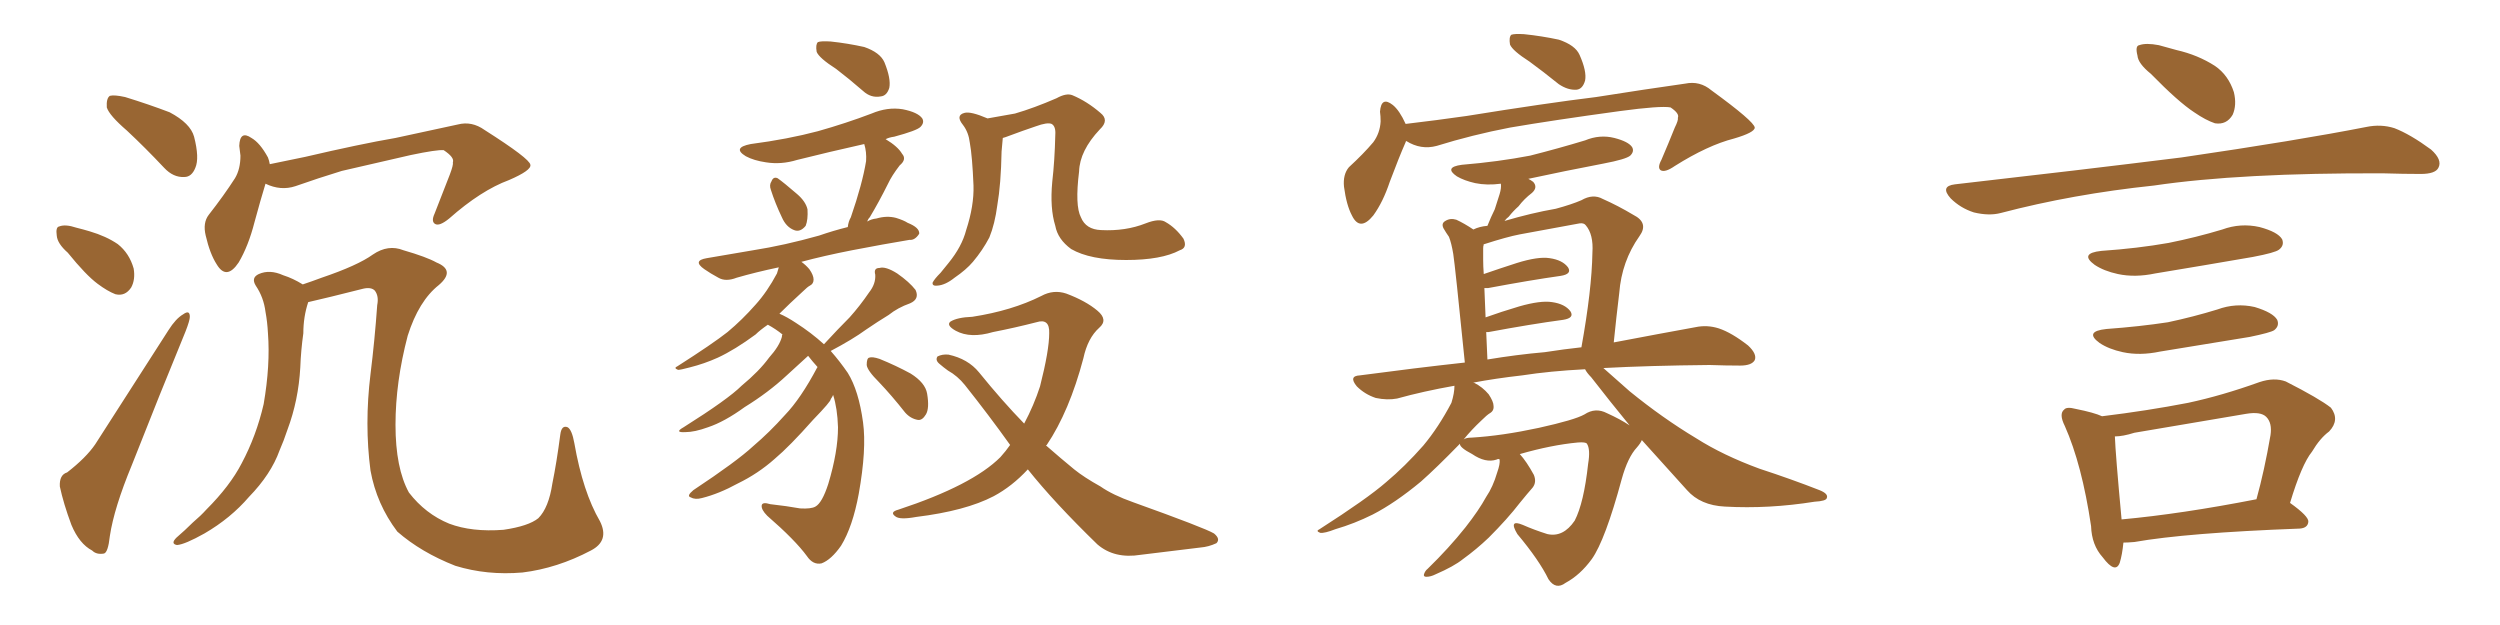 <svg xmlns="http://www.w3.org/2000/svg" xmlns:xlink="http://www.w3.org/1999/xlink" width="600" height="150"><path fill="#996633" padding="10" d="M30.47 31.35L30.47 31.35Q26.22 27.69 25.63 25.78L25.63 25.78Q25.49 23.58 26.37 23.00L26.37 23.00Q27.39 22.71 30.03 23.29L30.03 23.29Q35.74 25.05 40.72 26.95L40.72 26.95Q45.70 29.59 46.58 32.81L46.58 32.81Q47.90 37.94 46.88 40.28L46.88 40.28Q46.00 42.48 44.24 42.48L44.24 42.48Q41.60 42.63 39.40 40.28L39.40 40.28Q34.86 35.45 30.47 31.35ZM16.26 60.64L16.26 60.64Q13.77 58.45 13.62 56.54L13.62 56.54Q13.33 54.49 14.21 54.35L14.21 54.35Q15.67 53.76 18.31 54.64L18.31 54.64Q20.07 55.08 21.53 55.52L21.53 55.52Q25.49 56.69 28.27 58.59L28.27 58.59Q31.05 60.79 32.08 64.45L32.08 64.45Q32.52 67.09 31.49 68.99L31.49 68.99Q30.03 71.19 27.69 70.61L27.69 70.61Q25.78 69.87 23.44 68.12L23.44 68.12Q20.65 66.06 16.26 60.64ZM16.11 113.38L16.11 113.38Q20.65 109.86 22.85 106.64L22.85 106.64Q31.05 93.90 40.43 79.25L40.43 79.25Q42.19 76.46 43.95 75.44L43.95 75.44Q45.56 74.27 45.56 76.03L45.56 76.03Q45.56 76.90 44.53 79.54L44.53 79.54Q38.38 94.48 31.64 111.62L31.64 111.62Q27.39 121.88 26.37 128.61L26.37 128.61Q25.93 132.71 24.90 132.86L24.90 132.86Q23.14 133.15 22.12 132.13L22.12 132.13Q19.04 130.52 17.14 125.98L17.14 125.98Q15.23 120.85 14.36 116.75L14.36 116.75Q14.21 113.96 16.11 113.38ZM63.72 44.09L63.72 44.09Q62.55 47.90 61.08 53.32L61.08 53.32Q59.62 59.03 57.28 62.99L57.28 62.99Q54.35 67.38 52.00 63.43L52.00 63.43Q50.39 60.94 49.37 56.54L49.37 56.54Q48.63 53.47 50.10 51.56L50.10 51.56Q53.76 46.88 56.40 42.77L56.40 42.77Q57.71 40.58 57.71 37.35L57.71 37.35Q57.57 36.04 57.42 35.01L57.42 35.01Q57.57 31.20 60.35 33.11L60.35 33.11Q62.40 34.28 64.31 37.79L64.31 37.79Q64.60 38.53 64.75 39.40L64.75 39.40Q68.85 38.53 73.24 37.65L73.24 37.65Q86.43 34.57 94.92 33.11L94.92 33.11Q103.13 31.35 109.86 29.88L109.86 29.88Q113.23 29.00 116.31 31.20L116.31 31.20Q127.15 38.09 127.29 39.55L127.29 39.55Q127.59 40.87 122.17 43.21L122.17 43.21Q115.43 45.70 107.81 52.44L107.81 52.44Q105.47 54.35 104.44 53.76L104.44 53.76Q103.42 53.17 104.30 51.27L104.30 51.27Q106.20 46.44 107.96 41.89L107.96 41.89Q108.84 39.55 108.69 38.96L108.69 38.96Q109.13 37.79 106.49 36.04L106.49 36.04Q104.88 35.89 98.58 37.21L98.58 37.21Q88.33 39.55 82.03 41.02L82.03 41.02Q76.32 42.77 70.90 44.68L70.90 44.68Q67.38 45.85 63.72 44.09ZM141.80 132.13L141.80 132.13L141.80 132.13Q133.74 136.38 125.39 137.40L125.39 137.40Q116.89 138.13 109.28 135.79L109.28 135.79Q101.07 132.57 95.36 127.59L95.36 127.59Q90.38 121.00 88.92 112.94L88.92 112.94Q87.45 101.81 88.92 89.79L88.92 89.79Q89.94 81.59 90.53 73.24L90.53 73.24Q90.97 71.04 89.94 69.73L89.94 69.73Q89.06 68.85 87.16 69.29L87.16 69.29Q78.52 71.48 73.97 72.51L73.97 72.51Q72.80 76.03 72.80 79.98L72.80 79.98Q72.22 84.08 72.07 88.18L72.07 88.18Q71.63 96.09 68.99 103.13L68.99 103.13Q68.12 105.76 67.09 108.11L67.09 108.11Q65.04 113.82 59.77 119.24L59.77 119.24Q55.37 124.37 49.07 128.03L49.07 128.03Q44.38 130.66 42.48 130.81L42.48 130.81Q40.87 130.52 42.33 129.05L42.33 129.05Q44.38 127.29 46.29 125.39L46.29 125.39Q48.19 123.78 49.51 122.31L49.51 122.31Q55.22 116.60 58.01 111.18L58.01 111.18Q61.52 104.59 63.28 96.97L63.28 96.97Q64.89 87.60 64.31 79.98L64.31 79.98Q64.16 77.20 63.72 74.85L63.72 74.85Q63.28 71.34 61.38 68.55L61.38 68.55Q60.21 66.65 62.11 65.77L62.11 65.77Q64.75 64.60 67.97 66.06L67.97 66.06Q70.31 66.80 72.66 68.26L72.66 68.26Q74.85 67.53 77.20 66.65L77.20 66.65Q85.84 63.72 89.50 61.08L89.50 61.08Q93.16 58.59 96.83 60.06L96.83 60.06Q102.39 61.67 104.74 62.99L104.74 62.99Q109.42 64.89 105.32 68.41L105.32 68.41Q100.49 72.22 97.85 80.57L97.85 80.57Q94.92 91.70 94.92 101.95L94.92 101.95Q94.92 112.35 98.14 118.21L98.14 118.21Q102.10 123.34 107.81 125.68L107.81 125.68Q113.23 127.73 120.85 127.15L120.85 127.15Q126.86 126.27 129.20 124.37L129.20 124.37Q131.69 121.88 132.57 116.02L132.57 116.02Q133.59 111.04 134.47 104.30L134.47 104.30Q134.77 101.95 136.23 102.54L136.23 102.54Q137.26 103.13 137.84 106.35L137.84 106.35Q139.89 118.07 143.99 125.10L143.99 125.10Q146.34 129.79 141.80 132.13ZM200.68 16.55L200.68 16.55Q196.58 13.92 196.00 12.45L196.00 12.45Q195.70 10.69 196.29 10.11L196.29 10.11Q197.02 9.81 199.37 9.96L199.37 9.96Q203.47 10.40 207.42 11.28L207.42 11.28Q211.23 12.60 212.26 14.94L212.26 14.94Q213.87 18.90 213.43 21.09L213.43 21.09Q212.84 23.00 211.38 23.14L211.38 23.14Q209.03 23.58 207.13 21.83L207.13 21.83Q203.76 18.90 200.68 16.55ZM185.01 45.56L185.01 45.56Q184.57 44.38 185.16 43.51L185.16 43.51Q185.60 42.33 186.62 42.77L186.62 42.77Q188.09 43.80 191.31 46.58L191.31 46.58Q193.36 48.34 193.80 50.24L193.80 50.24Q193.95 52.73 193.36 54.20L193.36 54.20Q192.04 55.81 190.58 55.22L190.58 55.22Q188.67 54.49 187.65 52.15L187.65 52.15Q186.04 48.78 185.01 45.56ZM199.37 84.23L199.37 84.23Q201.56 86.72 203.47 89.50L203.47 89.50Q206.10 93.75 207.13 101.37L207.13 101.37Q208.01 107.81 206.10 118.51L206.10 118.51Q204.64 126.42 201.86 130.96L201.86 130.96Q199.51 134.33 197.17 135.21L197.17 135.21Q195.12 135.64 193.65 133.45L193.65 133.45Q190.87 129.64 184.13 123.78L184.13 123.78Q182.67 122.31 182.81 121.29L182.81 121.29Q182.96 120.41 184.86 121.00L184.86 121.00Q188.82 121.44 192.04 122.02L192.04 122.02Q194.68 122.17 195.70 121.58L195.70 121.58Q197.31 120.70 198.78 116.16L198.78 116.16Q201.12 108.40 201.12 102.54L201.12 102.54Q200.98 98.00 199.95 94.78L199.95 94.78Q199.80 95.21 199.37 95.80L199.37 95.80Q199.51 96.24 195.12 100.78L195.12 100.78Q189.55 107.08 185.89 110.16L185.89 110.16Q181.93 113.67 177.10 116.02L177.10 116.02Q172.56 118.51 168.46 119.53L168.46 119.53Q166.85 119.97 165.82 119.38L165.82 119.38Q164.65 119.09 166.41 117.63L166.41 117.63Q176.81 110.74 180.76 107.08L180.76 107.08Q184.72 103.71 188.38 99.61L188.38 99.61Q192.19 95.65 196.14 88.18L196.14 88.18Q196.14 88.04 196.29 88.18L196.29 88.18Q194.97 86.72 193.95 85.40L193.95 85.40Q192.33 86.87 188.82 90.09L188.82 90.09Q184.42 94.19 178.71 97.71L178.71 97.71Q173.88 101.22 169.92 102.54L169.92 102.54Q166.70 103.71 164.50 103.71L164.50 103.71Q161.72 103.86 164.06 102.54L164.06 102.54Q174.76 95.80 177.98 92.58L177.98 92.58Q182.23 89.06 184.57 85.84L184.57 85.84Q187.06 83.06 187.65 80.86L187.65 80.86Q187.65 80.42 187.79 80.27L187.79 80.27Q186.18 78.96 184.28 77.93L184.28 77.93Q182.37 79.25 181.35 80.27L181.35 80.27Q176.37 83.94 172.27 85.84L172.27 85.84Q169.04 87.30 165.53 88.18L165.53 88.18Q163.33 88.77 162.74 88.77L162.74 88.77Q161.57 88.33 162.60 87.89L162.60 87.89Q171.09 82.47 174.61 79.69L174.61 79.69Q178.13 76.76 181.35 73.10L181.35 73.10Q184.13 70.02 186.47 65.63L186.47 65.63Q186.77 64.75 186.91 64.16L186.91 64.16Q181.35 65.33 176.81 66.65L176.81 66.65Q174.17 67.68 172.41 66.65L172.41 66.65Q170.51 65.63 169.04 64.60L169.04 64.60Q166.11 62.55 169.63 61.96L169.63 61.96Q175.49 60.94 180.76 60.06L180.76 60.06Q188.23 58.89 196.58 56.54L196.58 56.54Q199.95 55.37 203.47 54.49L203.47 54.49Q203.61 53.17 204.20 52.15L204.20 52.15Q206.98 44.09 207.86 38.67L207.86 38.67Q208.01 36.47 207.42 34.57L207.42 34.57Q198.93 36.47 191.31 38.38L191.31 38.38Q187.50 39.55 183.84 38.96L183.84 38.96Q180.91 38.53 179.00 37.50L179.00 37.50Q175.63 35.45 180.18 34.57L180.18 34.57Q189.11 33.40 196.29 31.49L196.29 31.49Q203.03 29.59 209.18 27.25L209.18 27.25Q212.99 25.63 216.65 26.22L216.65 26.22Q220.31 26.95 221.34 28.42L221.34 28.42Q221.92 29.44 220.90 30.47L220.90 30.47Q220.02 31.35 214.60 32.81L214.60 32.81Q213.43 32.96 212.55 33.40L212.55 33.40Q215.48 35.16 216.50 36.91L216.50 36.91Q217.68 38.23 215.92 39.70L215.92 39.70Q214.01 42.19 213.13 44.09L213.13 44.09Q210.94 48.49 208.74 52.15L208.74 52.15Q208.30 52.59 208.15 53.17L208.15 53.17Q209.03 52.59 210.35 52.44L210.35 52.44Q212.84 51.71 215.04 52.29L215.04 52.29Q216.94 52.88 217.82 53.47L217.82 53.47Q220.75 54.64 220.61 56.10L220.61 56.10Q219.58 57.71 218.26 57.57L218.26 57.57Q212.11 58.59 204.49 60.06L204.49 60.06Q197.75 61.38 192.33 62.84L192.33 62.84Q193.36 63.57 194.24 64.60L194.24 64.60Q195.26 66.06 195.26 67.09L195.26 67.09Q195.26 68.12 194.38 68.55L194.38 68.55Q193.80 68.85 192.77 69.87L192.77 69.87Q189.40 72.95 187.06 75.29L187.06 75.29Q188.82 76.03 191.02 77.49L191.02 77.49Q194.68 79.83 197.75 82.62L197.75 82.62Q201.12 78.96 203.91 76.17L203.91 76.17Q206.40 73.39 208.59 70.17L208.59 70.17Q210.21 68.12 210.06 65.92L210.06 65.92Q209.62 64.31 211.08 64.31L211.08 64.31Q212.55 63.87 215.33 65.63L215.33 65.63Q218.26 67.68 219.73 69.58L219.73 69.58Q220.75 71.78 218.41 72.80L218.41 72.80Q215.48 73.83 213.28 75.59L213.28 75.59Q210.64 77.20 207.86 79.10L207.86 79.10Q204.64 81.45 199.37 84.23ZM210.94 91.70L210.94 91.70Q208.15 88.92 208.01 87.60L208.01 87.60Q208.01 85.99 208.59 85.84L208.59 85.84Q209.33 85.55 211.08 86.13L211.08 86.13Q215.04 87.74 218.55 89.65L218.55 89.65Q222.07 91.85 222.51 94.48L222.51 94.48Q223.10 98.00 222.22 99.46L222.22 99.46Q221.34 100.93 220.31 100.78L220.31 100.78Q218.55 100.49 217.24 99.02L217.24 99.02Q214.01 94.92 210.94 91.70ZM283.15 60.06L283.15 60.06Q278.76 62.40 270.26 62.40L270.26 62.40Q261.62 62.40 257.08 59.77L257.08 59.77Q253.86 57.42 253.27 54.20L253.27 54.20Q251.95 49.95 252.54 43.65L252.54 43.65Q253.13 38.53 253.27 32.37L253.27 32.37Q253.42 30.32 252.39 29.74L252.39 29.74Q251.37 29.30 248.58 30.32L248.58 30.32Q245.51 31.35 241.99 32.67L241.99 32.67Q241.26 32.96 240.67 33.11L240.67 33.11Q240.53 34.42 240.38 36.33L240.38 36.33Q240.23 44.24 239.36 49.22L239.36 49.22Q238.77 53.76 237.45 56.98L237.45 56.98Q235.84 60.06 233.50 62.84L233.50 62.84Q231.88 64.75 229.10 66.65L229.10 66.65Q226.90 68.41 225 68.55L225 68.55Q223.68 68.70 223.83 67.82L223.83 67.82Q224.27 66.94 225.73 65.48L225.73 65.48Q226.61 64.45 227.64 63.13L227.64 63.13Q230.86 59.18 231.88 55.22L231.88 55.22Q233.79 49.37 233.64 44.53L233.64 44.53Q233.35 37.50 232.76 34.28L232.76 34.28Q232.47 31.79 231.15 30.03L231.15 30.03Q229.25 27.69 231.45 27.10L231.45 27.10Q232.91 26.66 237.01 28.42L237.01 28.42Q240.38 27.83 243.60 27.25L243.60 27.25Q248.14 25.93 253.56 23.58L253.56 23.58Q255.91 22.27 257.37 22.85L257.37 22.85Q260.89 24.32 264.11 27.10L264.11 27.10Q266.31 28.86 263.96 31.05L263.96 31.05Q259.13 36.18 258.98 41.16L258.98 41.16Q257.96 49.37 259.42 52.15L259.42 52.15Q260.60 55.08 264.26 55.22L264.26 55.22Q270.12 55.52 274.95 53.61L274.95 53.61Q278.32 52.29 279.79 53.32L279.79 53.32Q282.13 54.64 284.03 57.28L284.03 57.28Q285.06 59.47 283.15 60.06ZM246.68 112.65L246.68 112.65L246.68 112.65Q242.87 116.75 238.48 119.09L238.48 119.09Q231.74 122.61 219.87 124.07L219.87 124.07Q215.92 124.80 214.89 123.93L214.89 123.93Q213.43 122.90 215.63 122.31L215.63 122.31Q233.35 116.46 240.09 109.72L240.09 109.72Q241.41 108.25 242.43 106.79L242.43 106.79Q237.30 99.61 231.59 92.43L231.59 92.43Q229.83 90.23 227.49 88.92L227.49 88.92Q226.46 88.18 225.44 87.30L225.44 87.30Q224.41 86.43 225 85.55L225 85.55Q226.17 84.96 227.64 85.11L227.64 85.11Q232.32 86.13 234.96 89.36L234.96 89.36Q240.53 96.24 245.80 101.66L245.80 101.66Q248.14 97.27 249.61 92.72L249.61 92.72Q251.81 84.08 251.81 79.98L251.81 79.98Q251.95 76.32 248.73 77.34L248.73 77.34Q243.60 78.66 238.33 79.69L238.33 79.69Q232.91 81.30 229.39 79.39L229.39 79.39Q227.05 78.08 228.08 77.20L228.08 77.20Q229.69 76.17 233.35 76.03L233.35 76.03Q242.87 74.56 249.90 71.04L249.90 71.04Q252.83 69.43 255.91 70.46L255.91 70.46Q260.60 72.22 263.38 74.56L263.38 74.56Q266.02 76.76 263.82 78.66L263.82 78.66Q261.04 81.15 260.01 85.99L260.01 85.99Q256.64 98.73 251.22 106.79L251.22 106.79Q251.07 106.79 251.07 106.93L251.07 106.93Q254.59 110.01 257.81 112.65L257.81 112.65Q260.16 114.55 264.11 116.75L264.11 116.75Q267.04 118.80 272.02 120.56L272.02 120.56Q289.16 126.71 291.36 128.03L291.36 128.03Q292.97 129.35 291.94 130.37L291.94 130.37Q290.04 131.25 288.13 131.40L288.13 131.40Q282.13 132.13 273.78 133.15L273.78 133.15Q267.48 134.18 263.38 130.66L263.38 130.66Q252.98 120.56 246.68 112.65ZM367.09 14.79L367.09 14.79Q362.99 12.16 362.40 10.69L362.40 10.69Q362.11 8.94 362.70 8.35L362.70 8.35Q363.43 8.06 365.77 8.20L365.77 8.20Q370.02 8.64 374.12 9.52L374.12 9.52Q378.08 10.84 379.10 13.18L379.10 13.18Q380.86 17.14 380.42 19.34L380.42 19.34Q379.83 21.39 378.37 21.53L378.37 21.53Q376.32 21.68 374.12 20.21L374.12 20.21Q370.31 17.14 367.09 14.79ZM337.50 33.84L337.50 33.84Q337.35 33.98 337.35 34.13L337.35 34.13Q335.74 37.79 333.54 43.65L333.54 43.65Q331.93 48.49 329.59 51.71L329.59 51.71Q326.37 55.66 324.46 51.71L324.46 51.71Q323.14 49.22 322.56 44.82L322.56 44.82Q322.27 41.89 323.73 40.14L323.73 40.14Q327.25 36.91 329.59 34.13L329.59 34.13Q331.20 31.93 331.35 29.15L331.35 29.15Q331.35 27.83 331.20 26.81L331.20 26.81Q331.49 23.00 334.28 25.20L334.28 25.20Q335.89 26.51 337.35 29.74L337.35 29.74Q344.82 28.86 352.00 27.83L352.00 27.83Q371.04 24.76 383.06 23.29L383.06 23.29Q395.07 21.39 404.44 20.07L404.44 20.07Q407.96 19.34 410.74 21.68L410.74 21.68Q421.00 29.15 421.14 30.62L421.14 30.62Q421.14 31.79 416.16 33.25L416.16 33.25Q409.86 34.86 401.95 39.84L401.95 39.84Q399.61 41.46 398.58 40.87L398.58 40.87Q397.71 40.28 398.73 38.38L398.73 38.38Q400.49 34.28 401.95 30.62L401.95 30.62Q402.83 28.86 402.69 28.27L402.69 28.27Q403.13 27.25 400.93 25.78L400.93 25.78Q398.58 25.34 388.77 26.66L388.77 26.66Q372.66 28.86 362.40 30.62L362.40 30.62Q353.32 32.37 344.82 35.01L344.82 35.01Q341.02 36.04 337.50 33.84ZM359.77 110.16L359.77 110.16Q359.33 110.16 359.18 110.30L359.18 110.30Q356.54 111.18 353.32 108.98L353.32 108.98Q350.24 107.37 350.39 106.49L350.39 106.49Q344.68 112.35 341.02 115.58L341.02 115.58Q334.86 120.70 329.44 123.49L329.44 123.49Q325.05 125.68 320.51 127.00L320.51 127.00Q317.87 128.03 316.85 127.88L316.85 127.88Q315.67 127.44 316.70 127.00L316.70 127.00Q328.13 119.68 332.67 115.72L332.67 115.72Q337.21 111.91 341.60 106.93L341.60 106.93Q345.26 102.54 348.34 96.68L348.34 96.68Q349.07 94.34 349.07 92.58L349.07 92.58Q341.60 93.90 335.30 95.65L335.30 95.65Q332.96 96.09 330.18 95.51L330.18 95.51Q327.54 94.63 325.63 92.72L325.63 92.72Q323.58 90.23 326.37 90.09L326.37 90.09Q339.55 88.33 351.56 87.01L351.56 87.01Q349.22 63.72 348.78 60.94L348.78 60.94Q348.34 58.30 347.75 56.84L347.75 56.84Q347.02 55.81 346.44 54.79L346.44 54.79Q345.85 53.61 346.88 53.03L346.88 53.03Q348.05 52.29 349.51 52.73L349.51 52.73Q351.42 53.61 353.61 55.08L353.61 55.08Q355.08 54.35 356.98 54.20L356.98 54.20Q357.86 52.00 358.74 50.24L358.74 50.24Q359.33 48.49 359.91 46.58L359.91 46.58Q360.35 45.12 360.21 44.09L360.21 44.09Q356.84 44.53 354.05 43.95L354.05 43.95Q351.42 43.36 349.66 42.33L349.66 42.33Q346.44 40.14 350.83 39.55L350.83 39.55Q359.62 38.82 367.24 37.35L367.24 37.35Q374.12 35.60 380.42 33.69L380.42 33.69Q383.94 32.23 387.45 33.11L387.45 33.11Q390.82 33.98 391.70 35.30L391.70 35.30Q392.29 36.33 391.26 37.35L391.26 37.35Q390.23 38.23 384.81 39.26L384.81 39.26Q375.59 41.02 366.80 42.92L366.80 42.92Q367.38 43.21 367.97 43.65L367.97 43.65Q369.14 44.97 367.68 46.29L367.68 46.29Q365.77 47.75 364.45 49.51L364.45 49.51Q363.13 50.68 362.11 52.00L362.11 52.00Q361.52 52.44 361.08 53.03L361.08 53.03Q367.53 51.12 373.39 50.10L373.39 50.10Q377.20 49.07 379.54 48.05L379.54 48.05Q382.32 46.44 384.67 47.75L384.67 47.75Q388.33 49.37 391.99 51.56L391.99 51.56Q395.80 53.47 393.46 56.69L393.46 56.69Q389.21 62.70 388.62 70.31L388.62 70.31Q387.89 76.32 387.30 82.18L387.30 82.18Q398.88 79.98 406.93 78.52L406.93 78.52Q409.72 77.93 412.50 78.81L412.50 78.81Q415.58 79.83 419.53 82.91L419.53 82.91Q421.73 84.96 421.14 86.43L421.14 86.43Q420.41 87.74 417.63 87.74L417.63 87.74Q414.26 87.74 410.30 87.60L410.30 87.60Q395.80 87.74 384.81 88.33L384.81 88.33Q387.16 90.38 391.11 93.90L391.11 93.90Q399.02 100.34 407.08 105.18L407.08 105.18Q413.53 109.28 422.31 112.50L422.31 112.50Q429.93 114.99 436.67 117.63L436.67 117.63Q438.87 118.51 438.43 119.53L438.43 119.53Q438.28 120.26 435.50 120.41L435.50 120.41Q424.51 122.17 413.96 121.58L413.96 121.58Q408.11 121.29 404.88 117.63L404.88 117.63Q399.32 111.47 394.04 105.62L394.04 105.62Q393.75 106.35 392.87 107.37L392.87 107.37Q390.67 109.72 389.21 114.99L389.21 114.99Q385.25 129.64 382.03 134.18L382.03 134.18Q379.25 137.99 375.73 139.89L375.73 139.89Q373.39 141.65 371.63 139.01L371.63 139.01Q369.43 134.47 364.16 128.17L364.16 128.17Q361.96 124.51 365.48 125.98L365.48 125.98Q368.12 127.15 371.34 128.17L371.34 128.17Q375.15 129.05 377.93 124.95L377.93 124.95Q380.13 120.70 381.15 111.33L381.15 111.33Q381.74 107.81 380.86 106.49L380.86 106.49Q380.57 106.05 378.66 106.20L378.66 106.20Q372.36 106.79 364.75 108.98L364.75 108.98Q366.36 110.74 368.12 113.96L368.12 113.96Q368.85 115.72 367.82 117.04L367.82 117.04Q366.65 118.36 364.75 120.70L364.75 120.70Q361.82 124.51 357.28 129.05L357.28 129.05Q354.35 131.84 351.12 134.18L351.12 134.18Q348.93 135.94 344.53 137.84L344.53 137.84Q343.36 138.43 342.33 138.43L342.33 138.43Q341.60 138.43 341.75 137.84L341.75 137.84Q342.04 136.96 342.63 136.52L342.63 136.52Q347.75 131.54 351.71 126.56L351.71 126.56Q354.93 122.46 356.69 119.24L356.69 119.24Q358.30 116.89 359.33 113.38L359.33 113.38Q360.06 111.33 359.91 110.30L359.91 110.30Q359.77 110.16 359.77 110.16ZM385.69 99.17L385.69 99.17Q388.92 100.63 391.11 102.10L391.11 102.10Q386.43 96.39 381.88 90.53L381.88 90.53Q380.86 89.50 380.42 88.62L380.42 88.62Q371.92 89.06 365.33 90.09L365.33 90.09Q358.89 90.82 353.47 91.85L353.47 91.85Q353.76 91.85 353.76 91.85L353.76 91.85Q355.81 92.87 357.28 94.63L357.28 94.63Q358.45 96.39 358.45 97.41L358.45 97.41Q358.59 98.58 357.57 99.17L357.57 99.17Q356.84 99.61 355.52 100.93L355.52 100.93Q353.17 103.13 351.27 105.47L351.27 105.47Q351.86 105.03 353.17 105.03L353.17 105.03Q360.50 104.59 369.29 102.69L369.29 102.69Q377.93 100.78 380.27 99.46L380.27 99.46Q382.91 97.71 385.69 99.17ZM370.75 84.52L370.75 84.52L370.75 84.52Q375.44 83.79 379.54 83.35L379.54 83.35Q382.03 69.58 382.18 60.64L382.18 60.64Q382.47 56.25 380.57 54.05L380.57 54.05Q380.13 53.47 379.10 53.61L379.10 53.61Q370.17 55.22 364.75 56.25L364.75 56.25Q361.67 56.84 356.25 58.59L356.25 58.59Q355.96 58.59 356.10 58.74L356.10 58.74Q355.96 59.03 355.96 59.62L355.96 59.62Q355.96 60.94 355.96 62.40L355.96 62.40Q355.96 63.87 356.10 65.77L356.10 65.77Q359.91 64.45 364.01 63.13L364.01 63.13Q369.14 61.52 371.92 61.96L371.92 61.96Q375 62.40 376.32 64.16L376.32 64.16Q377.34 65.77 374.56 66.21L374.56 66.21Q367.24 67.24 357.13 69.14L357.13 69.14Q356.40 69.14 356.25 69.14L356.25 69.14Q356.40 72.51 356.54 76.17L356.54 76.17Q360.21 74.85 364.60 73.54L364.60 73.54Q369.73 72.07 372.51 72.51L372.51 72.51Q375.59 72.95 376.90 74.71L376.90 74.71Q377.93 76.32 375.15 76.76L375.15 76.76Q367.53 77.78 357.28 79.69L357.28 79.69Q356.84 79.69 356.69 79.69L356.69 79.69Q356.84 82.76 356.98 86.28L356.98 86.28Q364.01 85.11 370.75 84.52ZM516.21 17.72L516.21 17.72Q513.13 15.23 512.99 13.33L512.99 13.33Q512.40 10.99 513.43 10.84L513.43 10.84Q515.04 10.25 518.12 10.84L518.12 10.84Q520.17 11.43 522.36 12.01L522.36 12.01Q527.49 13.18 531.59 15.82L531.59 15.82Q534.81 18.02 536.13 22.12L536.13 22.12Q536.87 25.20 535.84 27.54L535.84 27.54Q534.38 30.03 531.59 29.59L531.59 29.59Q529.39 28.86 526.61 26.95L526.61 26.95Q522.80 24.46 516.21 17.72ZM469.19 44.24L469.19 44.24Q498.78 40.87 523.54 37.79L523.54 37.79Q551.51 33.69 567.92 30.47L567.92 30.47Q571.44 29.74 574.66 30.76L574.66 30.76Q578.47 32.23 583.45 35.89L583.45 35.89Q586.23 38.38 585.21 40.28L585.21 40.28Q584.47 41.75 580.96 41.75L580.96 41.75Q576.86 41.75 572.02 41.60L572.02 41.60Q537.74 41.46 516.94 44.53L516.94 44.53Q497.46 46.58 480.18 51.12L480.18 51.12Q477.39 51.86 473.73 50.98L473.73 50.98Q470.51 49.95 468.16 47.61L468.16 47.61Q465.53 44.68 469.19 44.24ZM504.35 60.21L504.35 60.21Q512.99 59.62 520.46 58.30L520.46 58.30Q527.05 56.98 533.35 55.08L533.35 55.08Q537.74 53.47 542.29 54.49L542.29 54.49Q546.68 55.66 547.71 57.42L547.71 57.42Q548.29 58.89 546.97 59.91L546.97 59.91Q546.09 60.64 540.67 61.67L540.67 61.67Q528.81 63.72 517.24 65.63L517.24 65.63Q512.40 66.65 508.30 65.77L508.30 65.77Q504.93 65.04 502.73 63.57L502.73 63.57Q498.93 60.79 504.35 60.21ZM505.52 78.96L505.52 78.96Q513.57 78.37 520.31 77.34L520.31 77.34Q526.46 76.03 532.18 74.27L532.18 74.27Q536.57 72.66 541.11 73.68L541.11 73.68Q545.51 75 546.53 76.76L546.53 76.76Q547.12 78.22 545.80 79.25L545.80 79.25Q544.92 79.83 539.94 80.86L539.94 80.86Q528.96 82.62 518.41 84.38L518.41 84.38Q513.57 85.40 509.47 84.52L509.47 84.52Q506.10 83.79 503.91 82.32L503.91 82.32Q500.10 79.54 505.52 78.96ZM549.61 120.70L549.61 120.70Q554.15 123.93 554.00 125.24L554.00 125.24Q553.86 126.71 551.95 126.86L551.95 126.86Q524.71 127.88 512.26 130.08L512.26 130.08Q510.64 130.22 509.62 130.22L509.62 130.22Q509.33 133.15 508.74 135.06L508.74 135.06Q507.71 137.84 504.64 133.74L504.64 133.74Q502.00 130.81 501.86 126.27L501.86 126.27Q499.66 111.47 495.56 102.25L495.56 102.25Q494.09 99.32 495.41 98.29L495.41 98.29Q496.00 97.56 498.19 98.14L498.19 98.14Q502.59 99.02 504.49 99.90L504.49 99.90Q515.33 98.58 525.15 96.68L525.15 96.68Q533.35 94.92 542.29 91.70L542.29 91.70Q545.80 90.53 548.58 91.55L548.58 91.55Q556.64 95.65 559.42 97.85L559.42 97.85Q561.62 100.78 558.98 103.56L558.98 103.56Q556.79 105.18 554.88 108.40L554.88 108.40Q552.39 111.47 549.61 120.70ZM512.26 103.86L512.26 103.86L512.26 103.86Q509.47 104.74 507.57 104.74L507.57 104.74Q507.71 108.84 509.18 124.66L509.18 124.66Q523.54 123.34 541.55 119.82L541.55 119.82Q543.46 112.94 544.92 104.44L544.92 104.44Q545.36 101.51 543.90 100.05L543.90 100.05Q542.58 98.73 539.06 99.32L539.06 99.32Q526.03 101.51 512.26 103.86Z"/></svg>